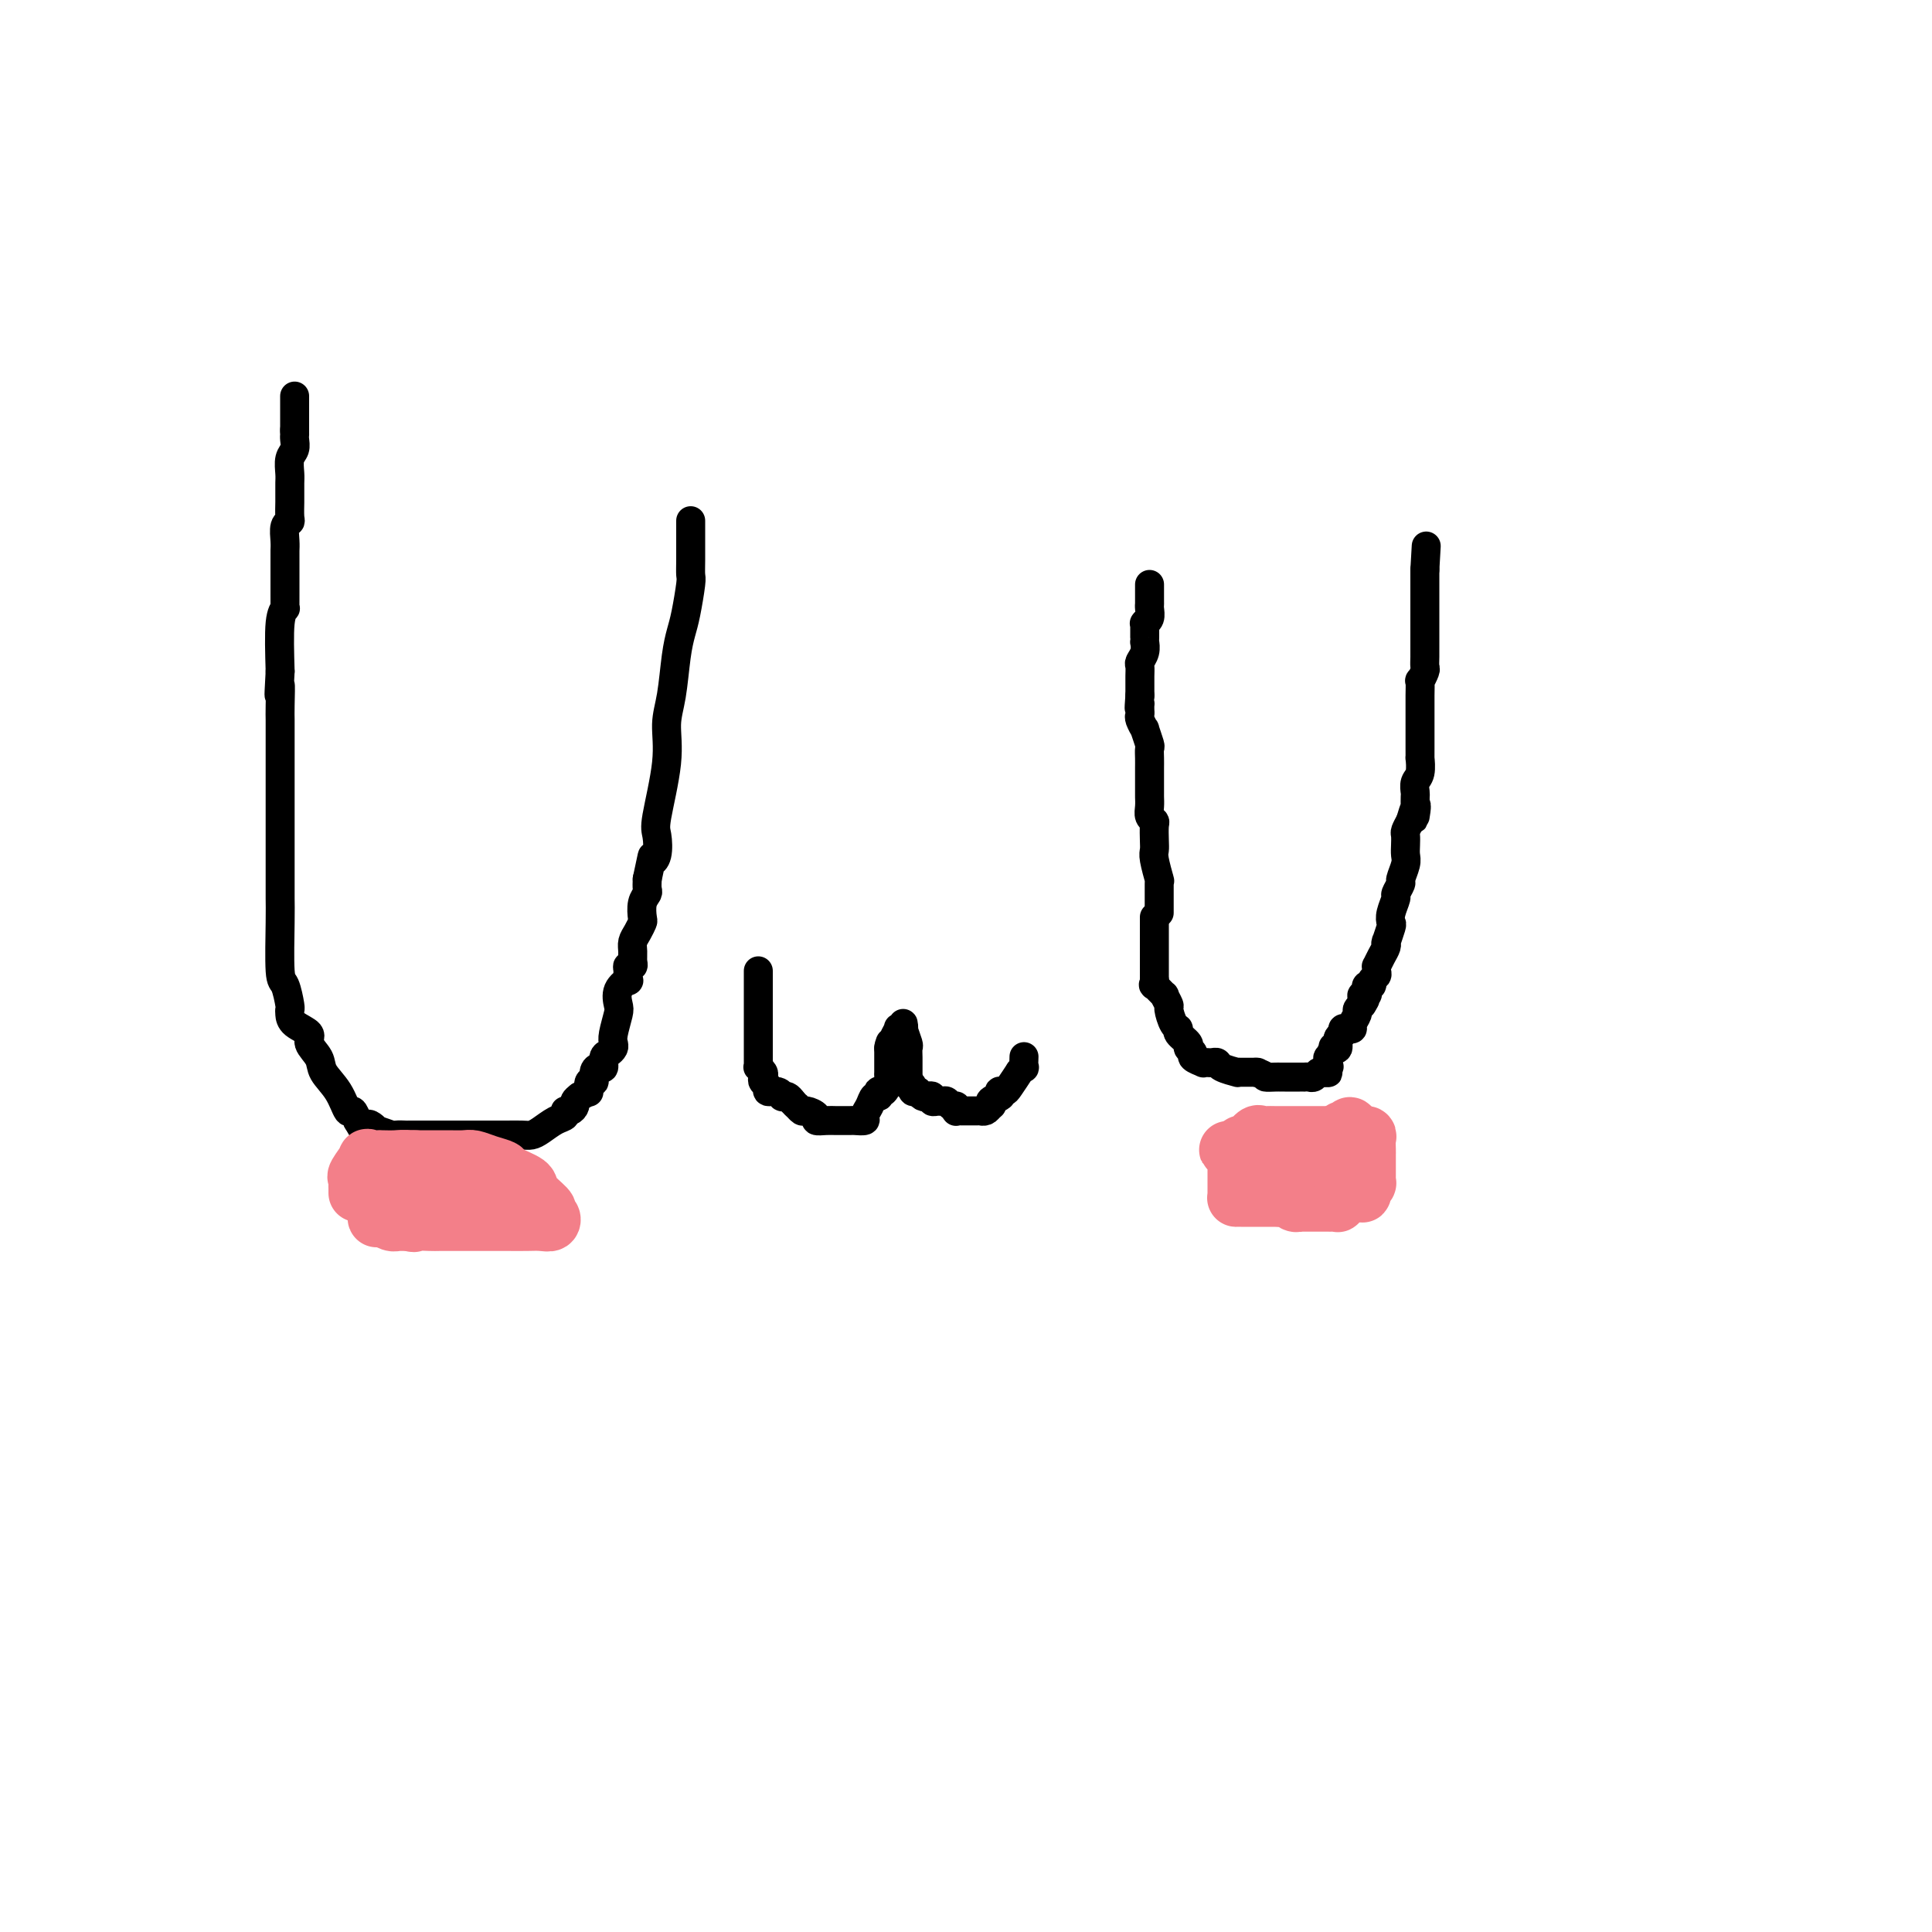 <svg viewBox='0 0 400 400' version='1.1' xmlns='http://www.w3.org/2000/svg' xmlns:xlink='http://www.w3.org/1999/xlink'><g fill='none' stroke='#000000' stroke-width='6' stroke-linecap='round' stroke-linejoin='round'><path d='M61,82c0.000,0.301 0.000,0.602 0,1c0.000,0.398 0.000,0.894 0,1c-0.000,0.106 -0.000,-0.178 0,0c0.000,0.178 0.000,0.816 0,1c0.000,0.184 -0.000,-0.087 0,0c0.000,0.087 0.000,0.531 0,1c0.000,0.469 0.000,0.963 0,1c0.000,0.037 -0.000,-0.382 0,0c0.000,0.382 0.000,1.564 0,2c0.000,0.436 0.000,0.124 0,0c0.000,-0.124 0.000,-0.062 0,0'/><path d='M61,89c-0.001,1.318 -0.004,1.115 0,1c0.004,-0.115 0.015,-0.140 0,0c-0.015,0.140 -0.057,0.446 0,1c0.057,0.554 0.211,1.356 0,2c-0.211,0.644 -0.789,1.129 -1,2c-0.211,0.871 -0.057,2.129 0,3c0.057,0.871 0.015,1.354 0,2c-0.015,0.646 -0.003,1.455 0,2c0.003,0.545 -0.003,0.827 0,1c0.003,0.173 0.015,0.238 0,1c-0.015,0.762 -0.057,2.221 0,3c0.057,0.779 0.211,0.878 0,1c-0.211,0.122 -0.789,0.267 -1,1c-0.211,0.733 -0.057,2.053 0,3c0.057,0.947 0.015,1.520 0,2c-0.015,0.480 -0.004,0.866 0,1c0.004,0.134 0.001,0.014 0,1c-0.001,0.986 -0.001,3.077 0,4c0.001,0.923 0.001,0.677 0,1c-0.001,0.323 -0.004,1.215 0,2c0.004,0.785 0.015,1.465 0,2c-0.015,0.535 -0.056,0.927 0,1c0.056,0.073 0.207,-0.173 0,0c-0.207,0.173 -0.774,0.764 -1,3c-0.226,2.236 -0.113,6.118 0,10'/><path d='M58,139c-0.464,8.212 -0.124,3.743 0,3c0.124,-0.743 0.033,2.241 0,4c-0.033,1.759 -0.009,2.295 0,3c0.009,0.705 0.002,1.580 0,2c-0.002,0.420 -0.001,0.386 0,1c0.001,0.614 0.000,1.876 0,3c-0.000,1.124 -0.000,2.112 0,4c0.000,1.888 0.000,4.678 0,7c-0.000,2.322 -0.000,4.176 0,6c0.000,1.824 0.000,3.619 0,5c-0.000,1.381 -0.001,2.350 0,3c0.001,0.650 0.003,0.983 0,2c-0.003,1.017 -0.011,2.717 0,4c0.011,1.283 0.041,2.147 0,5c-0.041,2.853 -0.155,7.695 0,10c0.155,2.305 0.578,2.074 1,3c0.422,0.926 0.843,3.011 1,4c0.157,0.989 0.050,0.883 0,1c-0.050,0.117 -0.045,0.457 0,1c0.045,0.543 0.129,1.289 1,2c0.871,0.711 2.530,1.389 3,2c0.470,0.611 -0.249,1.156 0,2c0.249,0.844 1.467,1.986 2,3c0.533,1.014 0.380,1.899 1,3c0.620,1.101 2.011,2.419 3,4c0.989,1.581 1.574,3.426 2,4c0.426,0.574 0.693,-0.122 1,0c0.307,0.122 0.653,1.061 1,2'/><path d='M74,232c2.794,4.957 1.780,1.850 2,1c0.220,-0.850 1.674,0.557 2,1c0.326,0.443 -0.478,-0.077 0,0c0.478,0.077 2.236,0.753 3,1c0.764,0.247 0.533,0.066 1,0c0.467,-0.066 1.631,-0.018 2,0c0.369,0.018 -0.058,0.005 0,0c0.058,-0.005 0.601,-0.001 1,0c0.399,0.001 0.655,0.000 1,0c0.345,-0.000 0.778,-0.000 1,0c0.222,0.000 0.232,0.000 1,0c0.768,-0.000 2.293,-0.000 3,0c0.707,0.000 0.596,0.000 1,0c0.404,-0.000 1.324,-0.000 2,0c0.676,0.000 1.107,0.000 2,0c0.893,-0.000 2.249,-0.000 3,0c0.751,0.000 0.896,0.000 1,0c0.104,-0.000 0.167,-0.000 1,0c0.833,0.000 2.436,0.001 3,0c0.564,-0.001 0.090,-0.002 0,0c-0.090,0.002 0.206,0.008 1,0c0.794,-0.008 2.087,-0.029 3,0c0.913,0.029 1.445,0.109 2,0c0.555,-0.109 1.132,-0.407 2,-1c0.868,-0.593 2.026,-1.482 3,-2c0.974,-0.518 1.763,-0.663 2,-1c0.237,-0.337 -0.077,-0.864 0,-1c0.077,-0.136 0.546,0.118 1,0c0.454,-0.118 0.891,-0.609 1,-1c0.109,-0.391 -0.112,-0.683 0,-1c0.112,-0.317 0.556,-0.658 1,-1'/><path d='M120,227c2.327,-1.335 2.143,-0.674 2,-1c-0.143,-0.326 -0.245,-1.641 0,-2c0.245,-0.359 0.835,0.237 1,0c0.165,-0.237 -0.097,-1.306 0,-2c0.097,-0.694 0.551,-1.012 1,-1c0.449,0.012 0.891,0.354 1,0c0.109,-0.354 -0.115,-1.405 0,-2c0.115,-0.595 0.570,-0.733 1,-1c0.430,-0.267 0.834,-0.661 1,-1c0.166,-0.339 0.095,-0.622 0,-1c-0.095,-0.378 -0.214,-0.852 0,-2c0.214,-1.148 0.761,-2.971 1,-4c0.239,-1.029 0.169,-1.263 0,-2c-0.169,-0.737 -0.439,-1.977 0,-3c0.439,-1.023 1.585,-1.829 2,-2c0.415,-0.171 0.097,0.292 0,0c-0.097,-0.292 0.027,-1.338 0,-2c-0.027,-0.662 -0.204,-0.940 0,-1c0.204,-0.060 0.790,0.097 1,0c0.210,-0.097 0.046,-0.450 0,-1c-0.046,-0.550 0.026,-1.297 0,-2c-0.026,-0.703 -0.152,-1.361 0,-2c0.152,-0.639 0.580,-1.260 1,-2c0.420,-0.740 0.830,-1.598 1,-2c0.170,-0.402 0.098,-0.348 0,-1c-0.098,-0.652 -0.222,-2.010 0,-3c0.222,-0.990 0.791,-1.613 1,-2c0.209,-0.387 0.060,-0.539 0,-1c-0.060,-0.461 -0.030,-1.230 0,-2'/><path d='M134,182c1.406,-6.473 0.920,-4.655 1,-4c0.080,0.655 0.724,0.147 1,-1c0.276,-1.147 0.182,-2.932 0,-4c-0.182,-1.068 -0.452,-1.418 0,-4c0.452,-2.582 1.627,-7.394 2,-11c0.373,-3.606 -0.055,-6.005 0,-8c0.055,-1.995 0.593,-3.585 1,-6c0.407,-2.415 0.683,-5.654 1,-8c0.317,-2.346 0.673,-3.799 1,-5c0.327,-1.201 0.623,-2.150 1,-4c0.377,-1.850 0.833,-4.600 1,-6c0.167,-1.400 0.045,-1.449 0,-2c-0.045,-0.551 -0.012,-1.605 0,-3c0.012,-1.395 0.003,-3.131 0,-4c-0.003,-0.869 -0.001,-0.872 0,-1c0.001,-0.128 0.000,-0.381 0,-1c-0.000,-0.619 -0.000,-1.606 0,-2c0.000,-0.394 0.000,-0.197 0,0'/><path d='M157,201c0.000,0.343 0.000,0.686 0,1c-0.000,0.314 -0.000,0.599 0,1c0.000,0.401 0.000,0.916 0,1c-0.000,0.084 -0.000,-0.264 0,0c0.000,0.264 0.000,1.141 0,2c-0.000,0.859 -0.000,1.702 0,2c0.000,0.298 0.000,0.053 0,1c-0.000,0.947 -0.000,3.087 0,4c0.000,0.913 0.000,0.599 0,1c-0.000,0.401 -0.001,1.518 0,2c0.001,0.482 0.004,0.328 0,1c-0.004,0.672 -0.015,2.169 0,3c0.015,0.831 0.055,0.996 0,1c-0.055,0.004 -0.207,-0.154 0,0c0.207,0.154 0.772,0.620 1,1c0.228,0.380 0.120,0.675 0,1c-0.120,0.325 -0.253,0.679 0,1c0.253,0.321 0.890,0.608 1,1c0.110,0.392 -0.307,0.889 0,1c0.307,0.111 1.339,-0.164 2,0c0.661,0.164 0.950,0.766 1,1c0.050,0.234 -0.140,0.102 0,0c0.140,-0.102 0.612,-0.172 1,0c0.388,0.172 0.694,0.586 1,1'/><path d='M164,228c1.256,1.400 0.895,0.901 1,1c0.105,0.099 0.675,0.797 1,1c0.325,0.203 0.406,-0.089 1,0c0.594,0.089 1.702,0.560 2,1c0.298,0.440 -0.214,0.850 0,1c0.214,0.150 1.155,0.040 2,0c0.845,-0.040 1.593,-0.010 2,0c0.407,0.010 0.472,0.000 1,0c0.528,-0.000 1.517,0.009 2,0c0.483,-0.009 0.458,-0.034 1,0c0.542,0.034 1.652,0.129 2,0c0.348,-0.129 -0.064,-0.483 0,-1c0.064,-0.517 0.605,-1.197 1,-2c0.395,-0.803 0.645,-1.730 1,-2c0.355,-0.270 0.817,0.117 1,0c0.183,-0.117 0.088,-0.738 0,-1c-0.088,-0.262 -0.167,-0.165 0,0c0.167,0.165 0.581,0.399 1,0c0.419,-0.399 0.844,-1.431 1,-2c0.156,-0.569 0.042,-0.673 0,-1c-0.042,-0.327 -0.011,-0.875 0,-1c0.011,-0.125 0.003,0.173 0,0c-0.003,-0.173 -0.001,-0.815 0,-1c0.001,-0.185 0.000,0.089 0,0c-0.000,-0.089 -0.000,-0.539 0,-1c0.000,-0.461 0.000,-0.932 0,-1c-0.000,-0.068 -0.000,0.266 0,0c0.000,-0.266 0.000,-1.133 0,-2'/><path d='M184,217c0.714,-2.335 -0.001,-0.672 0,0c0.001,0.672 0.717,0.351 1,0c0.283,-0.351 0.132,-0.734 0,-1c-0.132,-0.266 -0.246,-0.415 0,-1c0.246,-0.585 0.851,-1.607 1,-2c0.149,-0.393 -0.157,-0.157 0,0c0.157,0.157 0.778,0.235 1,0c0.222,-0.235 0.045,-0.782 0,-1c-0.045,-0.218 0.040,-0.105 0,0c-0.040,0.105 -0.207,0.203 0,1c0.207,0.797 0.788,2.294 1,3c0.212,0.706 0.057,0.620 0,1c-0.057,0.380 -0.015,1.225 0,2c0.015,0.775 0.004,1.478 0,2c-0.004,0.522 -0.001,0.861 0,1c0.001,0.139 0.000,0.079 0,0c-0.000,-0.079 -0.000,-0.175 0,0c0.000,0.175 0.000,0.621 0,1c-0.000,0.379 -0.000,0.689 0,1'/><path d='M188,224c0.244,1.657 -0.146,0.299 0,0c0.146,-0.299 0.827,0.459 1,1c0.173,0.541 -0.161,0.863 0,1c0.161,0.137 0.818,0.088 1,0c0.182,-0.088 -0.110,-0.216 0,0c0.110,0.216 0.621,0.776 1,1c0.379,0.224 0.626,0.113 1,0c0.374,-0.113 0.874,-0.227 1,0c0.126,0.227 -0.121,0.797 0,1c0.121,0.203 0.611,0.039 1,0c0.389,-0.039 0.679,0.046 1,0c0.321,-0.046 0.674,-0.223 1,0c0.326,0.223 0.626,0.844 1,1c0.374,0.156 0.821,-0.154 1,0c0.179,0.154 0.089,0.773 0,1c-0.089,0.227 -0.178,0.061 0,0c0.178,-0.061 0.622,-0.016 1,0c0.378,0.016 0.689,0.004 1,0c0.311,-0.004 0.623,-0.001 1,0c0.377,0.001 0.818,0.000 1,0c0.182,-0.000 0.104,0.001 0,0c-0.104,-0.001 -0.235,-0.003 0,0c0.235,0.003 0.836,0.011 1,0c0.164,-0.011 -0.110,-0.041 0,0c0.110,0.041 0.603,0.155 1,0c0.397,-0.155 0.699,-0.577 1,-1'/><path d='M205,229c0.962,-0.322 -0.134,-0.626 0,-1c0.134,-0.374 1.499,-0.818 2,-1c0.501,-0.182 0.138,-0.101 0,0c-0.138,0.101 -0.049,0.223 0,0c0.049,-0.223 0.059,-0.789 0,-1c-0.059,-0.211 -0.189,-0.066 0,0c0.189,0.066 0.695,0.052 1,0c0.305,-0.052 0.407,-0.141 1,-1c0.593,-0.859 1.675,-2.486 2,-3c0.325,-0.514 -0.109,0.086 0,0c0.109,-0.086 0.761,-0.858 1,-1c0.239,-0.142 0.064,0.346 0,0c-0.064,-0.346 -0.018,-1.528 0,-2c0.018,-0.472 0.009,-0.236 0,0'/><path d='M238,121c0.000,0.906 0.000,1.811 0,2c-0.000,0.189 -0.000,-0.340 0,0c0.000,0.340 0.001,1.548 0,2c-0.001,0.452 -0.004,0.149 0,0c0.004,-0.149 0.015,-0.145 0,0c-0.015,0.145 -0.057,0.430 0,1c0.057,0.570 0.211,1.424 0,2c-0.211,0.576 -0.789,0.875 -1,1c-0.211,0.125 -0.057,0.074 0,0c0.057,-0.074 0.015,-0.173 0,0c-0.015,0.173 -0.004,0.619 0,1c0.004,0.381 0.002,0.696 0,1c-0.002,0.304 -0.004,0.596 0,1c0.004,0.404 0.015,0.919 0,1c-0.015,0.081 -0.057,-0.274 0,0c0.057,0.274 0.211,1.176 0,2c-0.211,0.824 -0.789,1.569 -1,2c-0.211,0.431 -0.057,0.549 0,1c0.057,0.451 0.015,1.234 0,2c-0.015,0.766 -0.004,1.514 0,2c0.004,0.486 0.001,0.710 0,1c-0.001,0.290 -0.001,0.645 0,1'/><path d='M236,144c-0.309,4.028 -0.083,2.599 0,2c0.083,-0.599 0.021,-0.369 0,0c-0.021,0.369 -0.002,0.878 0,1c0.002,0.122 -0.015,-0.142 0,0c0.015,0.142 0.060,0.690 0,1c-0.060,0.310 -0.226,0.383 0,1c0.226,0.617 0.845,1.779 1,2c0.155,0.221 -0.155,-0.499 0,0c0.155,0.499 0.774,2.217 1,3c0.226,0.783 0.061,0.629 0,1c-0.061,0.371 -0.016,1.265 0,2c0.016,0.735 0.004,1.310 0,2c-0.004,0.690 -0.001,1.493 0,2c0.001,0.507 0.001,0.716 0,1c-0.001,0.284 -0.001,0.643 0,1c0.001,0.357 0.004,0.712 0,1c-0.004,0.288 -0.015,0.509 0,1c0.015,0.491 0.057,1.251 0,2c-0.057,0.749 -0.211,1.485 0,2c0.211,0.515 0.788,0.807 1,1c0.212,0.193 0.061,0.287 0,1c-0.061,0.713 -0.030,2.044 0,3c0.030,0.956 0.061,1.538 0,2c-0.061,0.462 -0.212,0.805 0,2c0.212,1.195 0.789,3.243 1,4c0.211,0.757 0.057,0.222 0,0c-0.057,-0.222 -0.015,-0.132 0,0c0.015,0.132 0.004,0.305 0,1c-0.004,0.695 -0.001,1.913 0,3c0.001,1.087 0.001,2.044 0,3'/><path d='M239,190c0.000,-0.112 0.000,-0.223 0,0c0.000,0.223 0.000,0.782 0,1c0.000,0.218 0.000,0.096 0,0c0.000,-0.096 0.000,-0.167 0,0c0.000,0.167 -0.000,0.571 0,1c0.000,0.429 0.000,0.885 0,1c-0.000,0.115 0.000,-0.109 0,0c0.000,0.109 0.000,0.550 0,1c-0.000,0.450 -0.000,0.908 0,1c0.000,0.092 0.000,-0.183 0,0c-0.000,0.183 0.000,0.822 0,1c-0.000,0.178 0.000,-0.106 0,0c-0.000,0.106 0.000,0.602 0,1c0.000,0.398 0.000,0.698 0,1c0.000,0.302 -0.000,0.606 0,1c0.000,0.394 -0.000,0.879 0,1c0.000,0.121 -0.000,-0.122 0,0c0.000,0.122 -0.000,0.610 0,1c0.000,0.390 -0.000,0.683 0,1c0.000,0.317 0.000,0.659 0,1'/><path d='M239,203c-0.009,1.941 -0.032,0.294 0,0c0.032,-0.294 0.118,0.766 0,1c-0.118,0.234 -0.439,-0.357 0,0c0.439,0.357 1.637,1.661 2,2c0.363,0.339 -0.109,-0.288 0,0c0.109,0.288 0.798,1.491 1,2c0.202,0.509 -0.081,0.325 0,1c0.081,0.675 0.528,2.208 1,3c0.472,0.792 0.968,0.842 1,1c0.032,0.158 -0.400,0.423 0,1c0.400,0.577 1.632,1.465 2,2c0.368,0.535 -0.126,0.718 0,1c0.126,0.282 0.874,0.664 1,1c0.126,0.336 -0.370,0.626 0,1c0.370,0.374 1.605,0.831 2,1c0.395,0.169 -0.051,0.048 0,0c0.051,-0.048 0.599,-0.023 1,0c0.401,0.023 0.653,0.045 1,0c0.347,-0.045 0.787,-0.156 1,0c0.213,0.156 0.198,0.578 1,1c0.802,0.422 2.422,0.845 3,1c0.578,0.155 0.114,0.041 0,0c-0.114,-0.041 0.123,-0.011 1,0c0.877,0.011 2.393,0.003 3,0c0.607,-0.003 0.303,-0.002 0,0'/><path d='M260,222c2.360,0.691 1.759,0.917 2,1c0.241,0.083 1.322,0.022 2,0c0.678,-0.022 0.951,-0.006 1,0c0.049,0.006 -0.128,0.002 0,0c0.128,-0.002 0.560,-0.000 1,0c0.440,0.000 0.889,0.000 1,0c0.111,-0.000 -0.115,-0.000 0,0c0.115,0.000 0.571,-0.000 1,0c0.429,0.000 0.832,0.000 1,0c0.168,-0.000 0.100,-0.000 0,0c-0.100,0.000 -0.234,0.001 0,0c0.234,-0.001 0.836,-0.004 1,0c0.164,0.004 -0.111,0.015 0,0c0.111,-0.015 0.607,-0.056 1,0c0.393,0.056 0.683,0.207 1,0c0.317,-0.207 0.662,-0.774 1,-1c0.338,-0.226 0.669,-0.113 1,0'/><path d='M274,222c2.105,0.058 0.368,0.204 0,0c-0.368,-0.204 0.632,-0.756 1,-1c0.368,-0.244 0.103,-0.178 0,0c-0.103,0.178 -0.043,0.468 0,0c0.043,-0.468 0.068,-1.693 0,-2c-0.068,-0.307 -0.230,0.303 0,0c0.230,-0.303 0.850,-1.520 1,-2c0.150,-0.480 -0.171,-0.223 0,0c0.171,0.223 0.833,0.414 1,0c0.167,-0.414 -0.161,-1.431 0,-2c0.161,-0.569 0.813,-0.690 1,-1c0.187,-0.310 -0.089,-0.808 0,-1c0.089,-0.192 0.545,-0.079 1,0c0.455,0.079 0.909,0.123 1,0c0.091,-0.123 -0.182,-0.415 0,-1c0.182,-0.585 0.818,-1.465 1,-2c0.182,-0.535 -0.091,-0.724 0,-1c0.091,-0.276 0.545,-0.638 1,-1'/><path d='M282,208c1.233,-2.122 0.317,-0.428 0,0c-0.317,0.428 -0.033,-0.411 0,-1c0.033,-0.589 -0.183,-0.928 0,-1c0.183,-0.072 0.766,0.121 1,0c0.234,-0.121 0.119,-0.557 0,-1c-0.119,-0.443 -0.242,-0.892 0,-1c0.242,-0.108 0.850,0.124 1,0c0.150,-0.124 -0.157,-0.606 0,-1c0.157,-0.394 0.777,-0.700 1,-1c0.223,-0.300 0.050,-0.595 0,-1c-0.050,-0.405 0.025,-0.921 0,-1c-0.025,-0.079 -0.150,0.279 0,0c0.150,-0.279 0.575,-1.196 1,-2c0.425,-0.804 0.850,-1.494 1,-2c0.150,-0.506 0.027,-0.828 0,-1c-0.027,-0.172 0.044,-0.194 0,0c-0.044,0.194 -0.204,0.605 0,0c0.204,-0.605 0.772,-2.227 1,-3c0.228,-0.773 0.118,-0.698 0,-1c-0.118,-0.302 -0.243,-0.982 0,-2c0.243,-1.018 0.853,-2.373 1,-3c0.147,-0.627 -0.171,-0.524 0,-1c0.171,-0.476 0.830,-1.531 1,-2c0.170,-0.469 -0.150,-0.353 0,-1c0.150,-0.647 0.772,-2.056 1,-3c0.228,-0.944 0.064,-1.421 0,-2c-0.064,-0.579 -0.027,-1.258 0,-2c0.027,-0.742 0.046,-1.546 0,-2c-0.046,-0.454 -0.156,-0.558 0,-1c0.156,-0.442 0.578,-1.221 1,-2'/><path d='M292,170c1.774,-6.053 1.208,-2.184 1,-1c-0.208,1.184 -0.057,-0.316 0,-1c0.057,-0.684 0.019,-0.552 0,-1c-0.019,-0.448 -0.019,-1.477 0,-2c0.019,-0.523 0.058,-0.541 0,-1c-0.058,-0.459 -0.212,-1.360 0,-2c0.212,-0.640 0.789,-1.021 1,-2c0.211,-0.979 0.057,-2.557 0,-3c-0.057,-0.443 -0.015,0.247 0,0c0.015,-0.247 0.004,-1.432 0,-2c-0.004,-0.568 -0.001,-0.519 0,-1c0.001,-0.481 0.000,-1.491 0,-2c-0.000,-0.509 -0.000,-0.517 0,-1c0.000,-0.483 -0.000,-1.440 0,-2c0.000,-0.560 0.000,-0.722 0,-1c-0.000,-0.278 -0.001,-0.671 0,-1c0.001,-0.329 0.004,-0.592 0,-1c-0.004,-0.408 -0.015,-0.959 0,-2c0.015,-1.041 0.057,-2.572 0,-3c-0.057,-0.428 -0.211,0.246 0,0c0.211,-0.246 0.789,-1.413 1,-2c0.211,-0.587 0.057,-0.594 0,-1c-0.057,-0.406 -0.015,-1.209 0,-2c0.015,-0.791 0.004,-1.568 0,-2c-0.004,-0.432 -0.001,-0.519 0,-1c0.001,-0.481 0.000,-1.357 0,-2c-0.000,-0.643 -0.000,-1.054 0,-2c0.000,-0.946 0.000,-2.429 0,-4c-0.000,-1.571 -0.000,-3.231 0,-4c0.000,-0.769 0.000,-0.648 0,-1c-0.000,-0.352 -0.000,-1.176 0,-2'/><path d='M295,118c0.500,-8.667 0.250,-4.333 0,0'/></g>
<g fill='none' stroke='#F37F89' stroke-width='12' stroke-linecap='round' stroke-linejoin='round'><path d='M97,248c0.111,-0.414 0.223,-0.829 0,-1c-0.223,-0.171 -0.780,-0.099 -1,0c-0.220,0.099 -0.104,0.224 0,0c0.104,-0.224 0.195,-0.796 0,-1c-0.195,-0.204 -0.678,-0.041 -1,0c-0.322,0.041 -0.484,-0.042 -1,0c-0.516,0.042 -1.384,0.207 -2,0c-0.616,-0.207 -0.978,-0.788 -1,-1c-0.022,-0.212 0.296,-0.057 0,0c-0.296,0.057 -1.206,0.015 -2,0c-0.794,-0.015 -1.470,-0.004 -2,0c-0.530,0.004 -0.912,0.001 -1,0c-0.088,-0.001 0.117,-0.000 0,0c-0.117,0.000 -0.556,0.000 -1,0c-0.444,-0.000 -0.892,-0.000 -1,0c-0.108,0.000 0.125,0.000 0,0c-0.125,-0.000 -0.607,-0.000 -1,0c-0.393,0.000 -0.696,0.000 -1,0'/><path d='M82,245c-2.337,-0.507 -0.678,-0.276 0,0c0.678,0.276 0.375,0.596 0,1c-0.375,0.404 -0.822,0.893 -1,1c-0.178,0.107 -0.086,-0.168 0,0c0.086,0.168 0.166,0.780 0,1c-0.166,0.220 -0.579,0.049 -1,0c-0.421,-0.049 -0.849,0.023 -1,0c-0.151,-0.023 -0.026,-0.142 0,0c0.026,0.142 -0.046,0.546 0,1c0.046,0.454 0.211,0.958 0,1c-0.211,0.042 -0.796,-0.377 -1,0c-0.204,0.377 -0.026,1.551 0,2c0.026,0.449 -0.100,0.173 0,0c0.100,-0.173 0.427,-0.242 1,0c0.573,0.242 1.393,0.797 2,1c0.607,0.203 1.003,0.054 1,0c-0.003,-0.054 -0.403,-0.015 0,0c0.403,0.015 1.608,0.004 2,0c0.392,-0.004 -0.031,-0.001 0,0c0.031,0.001 0.515,0.001 1,0'/><path d='M85,253c0.992,0.464 0.473,0.124 1,0c0.527,-0.124 2.100,-0.033 3,0c0.900,0.033 1.126,0.009 2,0c0.874,-0.009 2.398,-0.003 4,0c1.602,0.003 3.284,0.002 5,0c1.716,-0.002 3.466,-0.005 5,0c1.534,0.005 2.852,0.016 4,0c1.148,-0.016 2.125,-0.060 3,0c0.875,0.060 1.649,0.225 2,0c0.351,-0.225 0.279,-0.841 0,-1c-0.279,-0.159 -0.764,0.137 -1,0c-0.236,-0.137 -0.221,-0.709 0,-1c0.221,-0.291 0.650,-0.302 0,-1c-0.650,-0.698 -2.379,-2.085 -3,-3c-0.621,-0.915 -0.134,-1.359 -1,-2c-0.866,-0.641 -3.084,-1.478 -4,-2c-0.916,-0.522 -0.529,-0.728 -1,-1c-0.471,-0.272 -1.801,-0.609 -3,-1c-1.199,-0.391 -2.269,-0.837 -3,-1c-0.731,-0.163 -1.124,-0.044 -2,0c-0.876,0.044 -2.236,0.012 -3,0c-0.764,-0.012 -0.933,-0.003 -2,0c-1.067,0.003 -3.034,0.002 -5,0'/><path d='M86,240c-3.051,-0.156 -3.180,-0.045 -4,0c-0.820,0.045 -2.332,0.022 -3,0c-0.668,-0.022 -0.490,-0.045 -1,0c-0.510,0.045 -1.706,0.159 -2,0c-0.294,-0.159 0.313,-0.590 0,0c-0.313,0.590 -1.548,2.200 -2,3c-0.452,0.800 -0.121,0.789 0,1c0.121,0.211 0.032,0.645 0,1c-0.032,0.355 -0.009,0.631 0,1c0.009,0.369 0.002,0.830 0,1c-0.002,0.170 -0.001,0.049 0,0c0.001,-0.049 0.000,-0.024 0,0'/><path d='M278,236c0.009,-0.423 0.019,-0.845 0,-1c-0.019,-0.155 -0.066,-0.041 0,0c0.066,0.041 0.244,0.011 0,0c-0.244,-0.011 -0.909,-0.003 -1,0c-0.091,0.003 0.392,0.001 0,0c-0.392,-0.001 -1.659,-0.000 -2,0c-0.341,0.000 0.245,0.000 0,0c-0.245,-0.000 -1.322,-0.000 -2,0c-0.678,0.000 -0.956,0.000 -1,0c-0.044,-0.000 0.147,-0.000 0,0c-0.147,0.000 -0.634,0.000 -1,0c-0.366,-0.000 -0.613,-0.000 -1,0c-0.387,0.000 -0.915,0.000 -1,0c-0.085,-0.000 0.272,-0.000 0,0c-0.272,0.000 -1.172,0.001 -2,0c-0.828,-0.001 -1.583,-0.002 -2,0c-0.417,0.002 -0.496,0.008 -1,0c-0.504,-0.008 -1.431,-0.030 -2,0c-0.569,0.030 -0.779,0.112 -1,0c-0.221,-0.112 -0.454,-0.420 -1,0c-0.546,0.420 -1.404,1.566 -2,2c-0.596,0.434 -0.930,0.155 -1,0c-0.070,-0.155 0.123,-0.187 0,0c-0.123,0.187 -0.561,0.594 -1,1'/><path d='M256,238c-3.403,0.246 -0.912,-0.139 0,0c0.912,0.139 0.244,0.801 0,1c-0.244,0.199 -0.065,-0.067 0,0c0.065,0.067 0.018,0.466 0,1c-0.018,0.534 -0.005,1.204 0,2c0.005,0.796 0.001,1.719 0,2c-0.001,0.281 -0.000,-0.079 0,0c0.000,0.079 0.000,0.595 0,1c-0.000,0.405 0.000,0.697 0,1c-0.000,0.303 -0.001,0.617 0,1c0.001,0.383 0.003,0.835 0,1c-0.003,0.165 -0.012,0.044 0,0c0.012,-0.044 0.044,-0.012 0,0c-0.044,0.012 -0.166,0.003 0,0c0.166,-0.003 0.619,-0.001 1,0c0.381,0.001 0.690,0.000 1,0c0.310,-0.000 0.622,-0.000 1,0c0.378,0.000 0.821,0.000 1,0c0.179,-0.000 0.094,-0.000 0,0c-0.094,0.000 -0.198,0.000 0,0c0.198,-0.000 0.697,-0.000 1,0c0.303,0.000 0.411,0.000 1,0c0.589,-0.000 1.659,-0.000 2,0c0.341,0.000 -0.045,0.000 0,0c0.045,-0.000 0.523,-0.000 1,0'/><path d='M265,248c1.801,-0.061 1.802,-0.212 2,0c0.198,0.212 0.592,0.789 1,1c0.408,0.211 0.830,0.057 1,0c0.170,-0.057 0.088,-0.015 0,0c-0.088,0.015 -0.182,0.004 0,0c0.182,-0.004 0.641,-0.001 1,0c0.359,0.001 0.618,0.000 1,0c0.382,-0.000 0.886,-0.000 1,0c0.114,0.000 -0.163,0.000 0,0c0.163,-0.000 0.766,0.000 1,0c0.234,-0.000 0.101,-0.000 0,0c-0.101,0.000 -0.168,0.000 0,0c0.168,-0.000 0.571,-0.000 1,0c0.429,0.000 0.885,0.001 1,0c0.115,-0.001 -0.109,-0.004 0,0c0.109,0.004 0.551,0.016 1,0c0.449,-0.016 0.905,-0.061 1,0c0.095,0.061 -0.171,0.227 0,0c0.171,-0.227 0.778,-0.848 1,-1c0.222,-0.152 0.060,0.166 0,0c-0.060,-0.166 -0.016,-0.817 0,-1c0.016,-0.183 0.004,0.101 0,0c-0.004,-0.101 -0.001,-0.585 0,-1c0.001,-0.415 0.000,-0.759 0,-1c-0.000,-0.241 -0.000,-0.380 0,-1c0.000,-0.620 0.000,-1.723 0,-2c-0.000,-0.277 -0.000,0.272 0,0c0.000,-0.272 0.000,-1.363 0,-2c-0.000,-0.637 -0.000,-0.818 0,-1'/><path d='M278,239c0.147,-1.426 0.016,0.010 0,0c-0.016,-0.010 0.084,-1.467 0,-2c-0.084,-0.533 -0.352,-0.143 -1,0c-0.648,0.143 -1.677,0.038 -2,0c-0.323,-0.038 0.058,-0.010 0,0c-0.058,0.010 -0.555,0.002 -1,0c-0.445,-0.002 -0.837,0.002 -1,0c-0.163,-0.002 -0.095,-0.011 0,0c0.095,0.011 0.219,0.040 0,0c-0.219,-0.040 -0.780,-0.151 -1,0c-0.220,0.151 -0.098,0.563 0,1c0.098,0.437 0.171,0.900 0,1c-0.171,0.100 -0.585,-0.162 -1,0c-0.415,0.162 -0.832,0.748 -1,1c-0.168,0.252 -0.086,0.172 0,0c0.086,-0.172 0.178,-0.435 0,0c-0.178,0.435 -0.625,1.567 -1,2c-0.375,0.433 -0.678,0.168 -1,0c-0.322,-0.168 -0.664,-0.237 -1,0c-0.336,0.237 -0.668,0.782 -1,1c-0.332,0.218 -0.666,0.109 -1,0'/><path d='M265,243c-1.099,1.156 -0.347,1.045 0,1c0.347,-0.045 0.288,-0.023 0,0c-0.288,0.023 -0.805,0.048 -1,0c-0.195,-0.048 -0.068,-0.171 0,0c0.068,0.171 0.078,0.634 0,1c-0.078,0.366 -0.242,0.634 0,1c0.242,0.366 0.892,0.830 1,1c0.108,0.170 -0.325,0.046 0,0c0.325,-0.046 1.406,-0.012 2,0c0.594,0.012 0.699,0.003 1,0c0.301,-0.003 0.798,-0.001 1,0c0.202,0.001 0.109,0.000 0,0c-0.109,-0.000 -0.236,-0.000 0,0c0.236,0.000 0.833,0.000 1,0c0.167,-0.000 -0.096,-0.000 0,0c0.096,0.000 0.551,0.000 1,0c0.449,-0.000 0.893,-0.000 1,0c0.107,0.000 -0.122,0.000 0,0c0.122,-0.000 0.596,-0.000 1,0c0.404,0.000 0.737,0.000 1,0c0.263,-0.000 0.455,-0.000 1,0c0.545,0.000 1.441,0.000 2,0c0.559,-0.000 0.779,-0.000 1,0'/><path d='M278,247c1.592,0.000 0.073,0.001 0,0c-0.073,-0.001 1.301,-0.004 2,0c0.699,0.004 0.722,0.016 1,0c0.278,-0.016 0.810,-0.061 1,0c0.190,0.061 0.037,0.228 0,0c-0.037,-0.228 0.043,-0.850 0,-1c-0.043,-0.150 -0.208,0.171 0,0c0.208,-0.171 0.788,-0.834 1,-1c0.212,-0.166 0.057,0.164 0,0c-0.057,-0.164 -0.015,-0.821 0,-1c0.015,-0.179 0.004,0.120 0,0c-0.004,-0.120 -0.001,-0.659 0,-1c0.001,-0.341 0.000,-0.486 0,-1c-0.000,-0.514 -0.000,-1.398 0,-2c0.000,-0.602 0.001,-0.921 0,-1c-0.001,-0.079 -0.005,0.084 0,0c0.005,-0.084 0.017,-0.414 0,-1c-0.017,-0.586 -0.065,-1.429 0,-2c0.065,-0.571 0.241,-0.871 0,-1c-0.241,-0.129 -0.900,-0.086 -1,0c-0.100,0.086 0.358,0.215 0,0c-0.358,-0.215 -1.531,-0.776 -2,-1c-0.469,-0.224 -0.235,-0.112 0,0'/><path d='M280,234c-0.630,-1.702 -0.705,-0.456 -1,0c-0.295,0.456 -0.810,0.123 -1,0c-0.190,-0.123 -0.054,-0.035 0,0c0.054,0.035 0.027,0.018 0,0'/></g>
</svg>